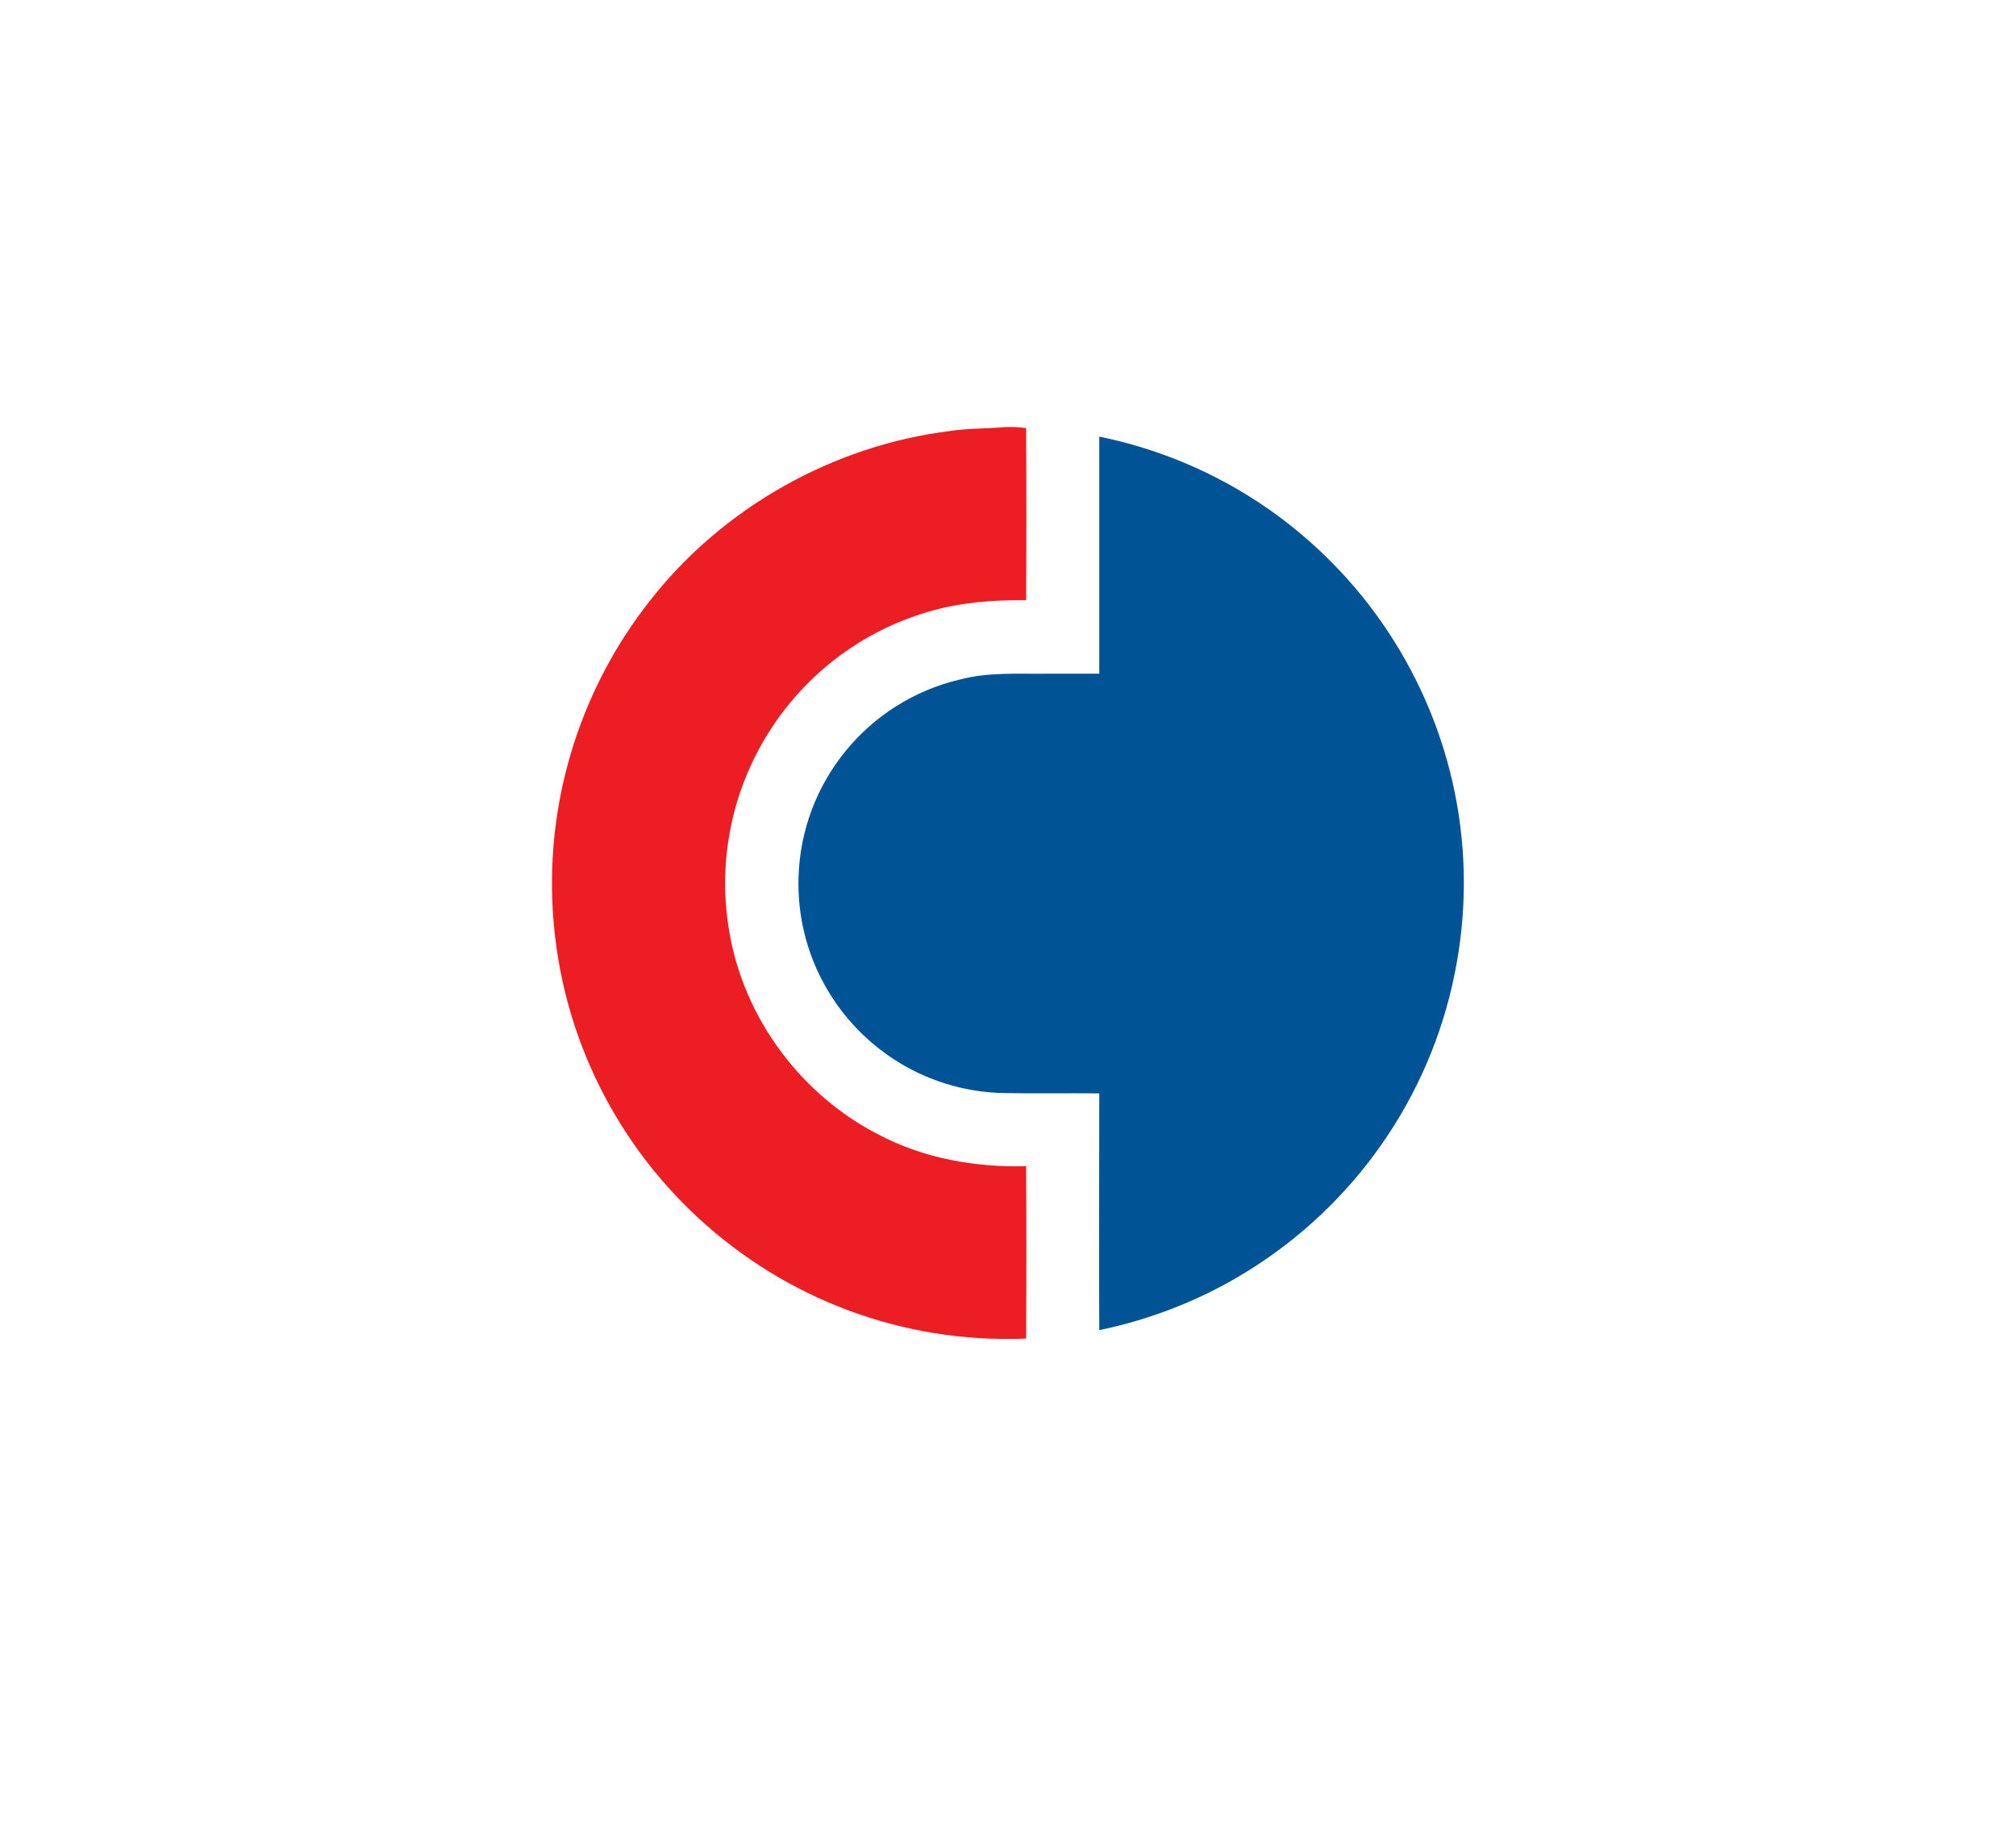 <?xml version="1.0" encoding="UTF-8"?> <!-- Generator: Adobe Illustrator 22.1.0, SVG Export Plug-In . SVG Version: 6.00 Build 0) --> <svg xmlns="http://www.w3.org/2000/svg" xmlns:xlink="http://www.w3.org/1999/xlink" id="_1" x="0px" y="0px" viewBox="0 0 595.3 537.9" style="enable-background:new 0 0 595.3 537.9;" xml:space="preserve"> <style type="text/css"> .st0{fill:#EC1D23;} .st1{fill:#005395;} </style> <title>sovkombank_</title> <path class="st0" d="M280.9,127.2c5.2-0.8,10.4-0.6,15.7-1.1c2.1-0.1,4.3,0,6.4,0.3c0.1,16.9,0.1,33.9,0,50.8 c-9.6-0.1-19.2,0.6-28.5,3.3c-41,11.8-66.5,52.7-59.1,94.8c4.3,25.3,21.1,47.9,43.9,59.6c13.4,7.1,28.7,9.8,43.7,9.4 c0.1,17,0.1,33.9,0,50.9c-74.3,3-136.9-54.7-139.9-129c-1.3-32,8.9-63.5,28.7-88.7C213.3,149.9,246.1,131.4,280.9,127.2L280.9,127.2 z"></path> <path class="st1" d="M324.6,128.9c72.8,14.9,119.8,86,104.9,158.8c-7.4,36.5-29.7,68.2-61.3,87.7c-13.4,8.3-28.2,14.1-43.6,17.3 c-0.1-23.3,0-46.6,0-69.9c-9.6-0.1-19.1,0.1-28.7-0.1c-34.2-1-61.1-29.5-60.1-63.7c0.8-28,20.4-52,47.7-58.4 c8.3-2.2,17.1-1.6,25.6-1.7c5.2,0,10.3,0,15.5,0C324.6,175.6,324.6,152.2,324.6,128.9z"></path> </svg> 
